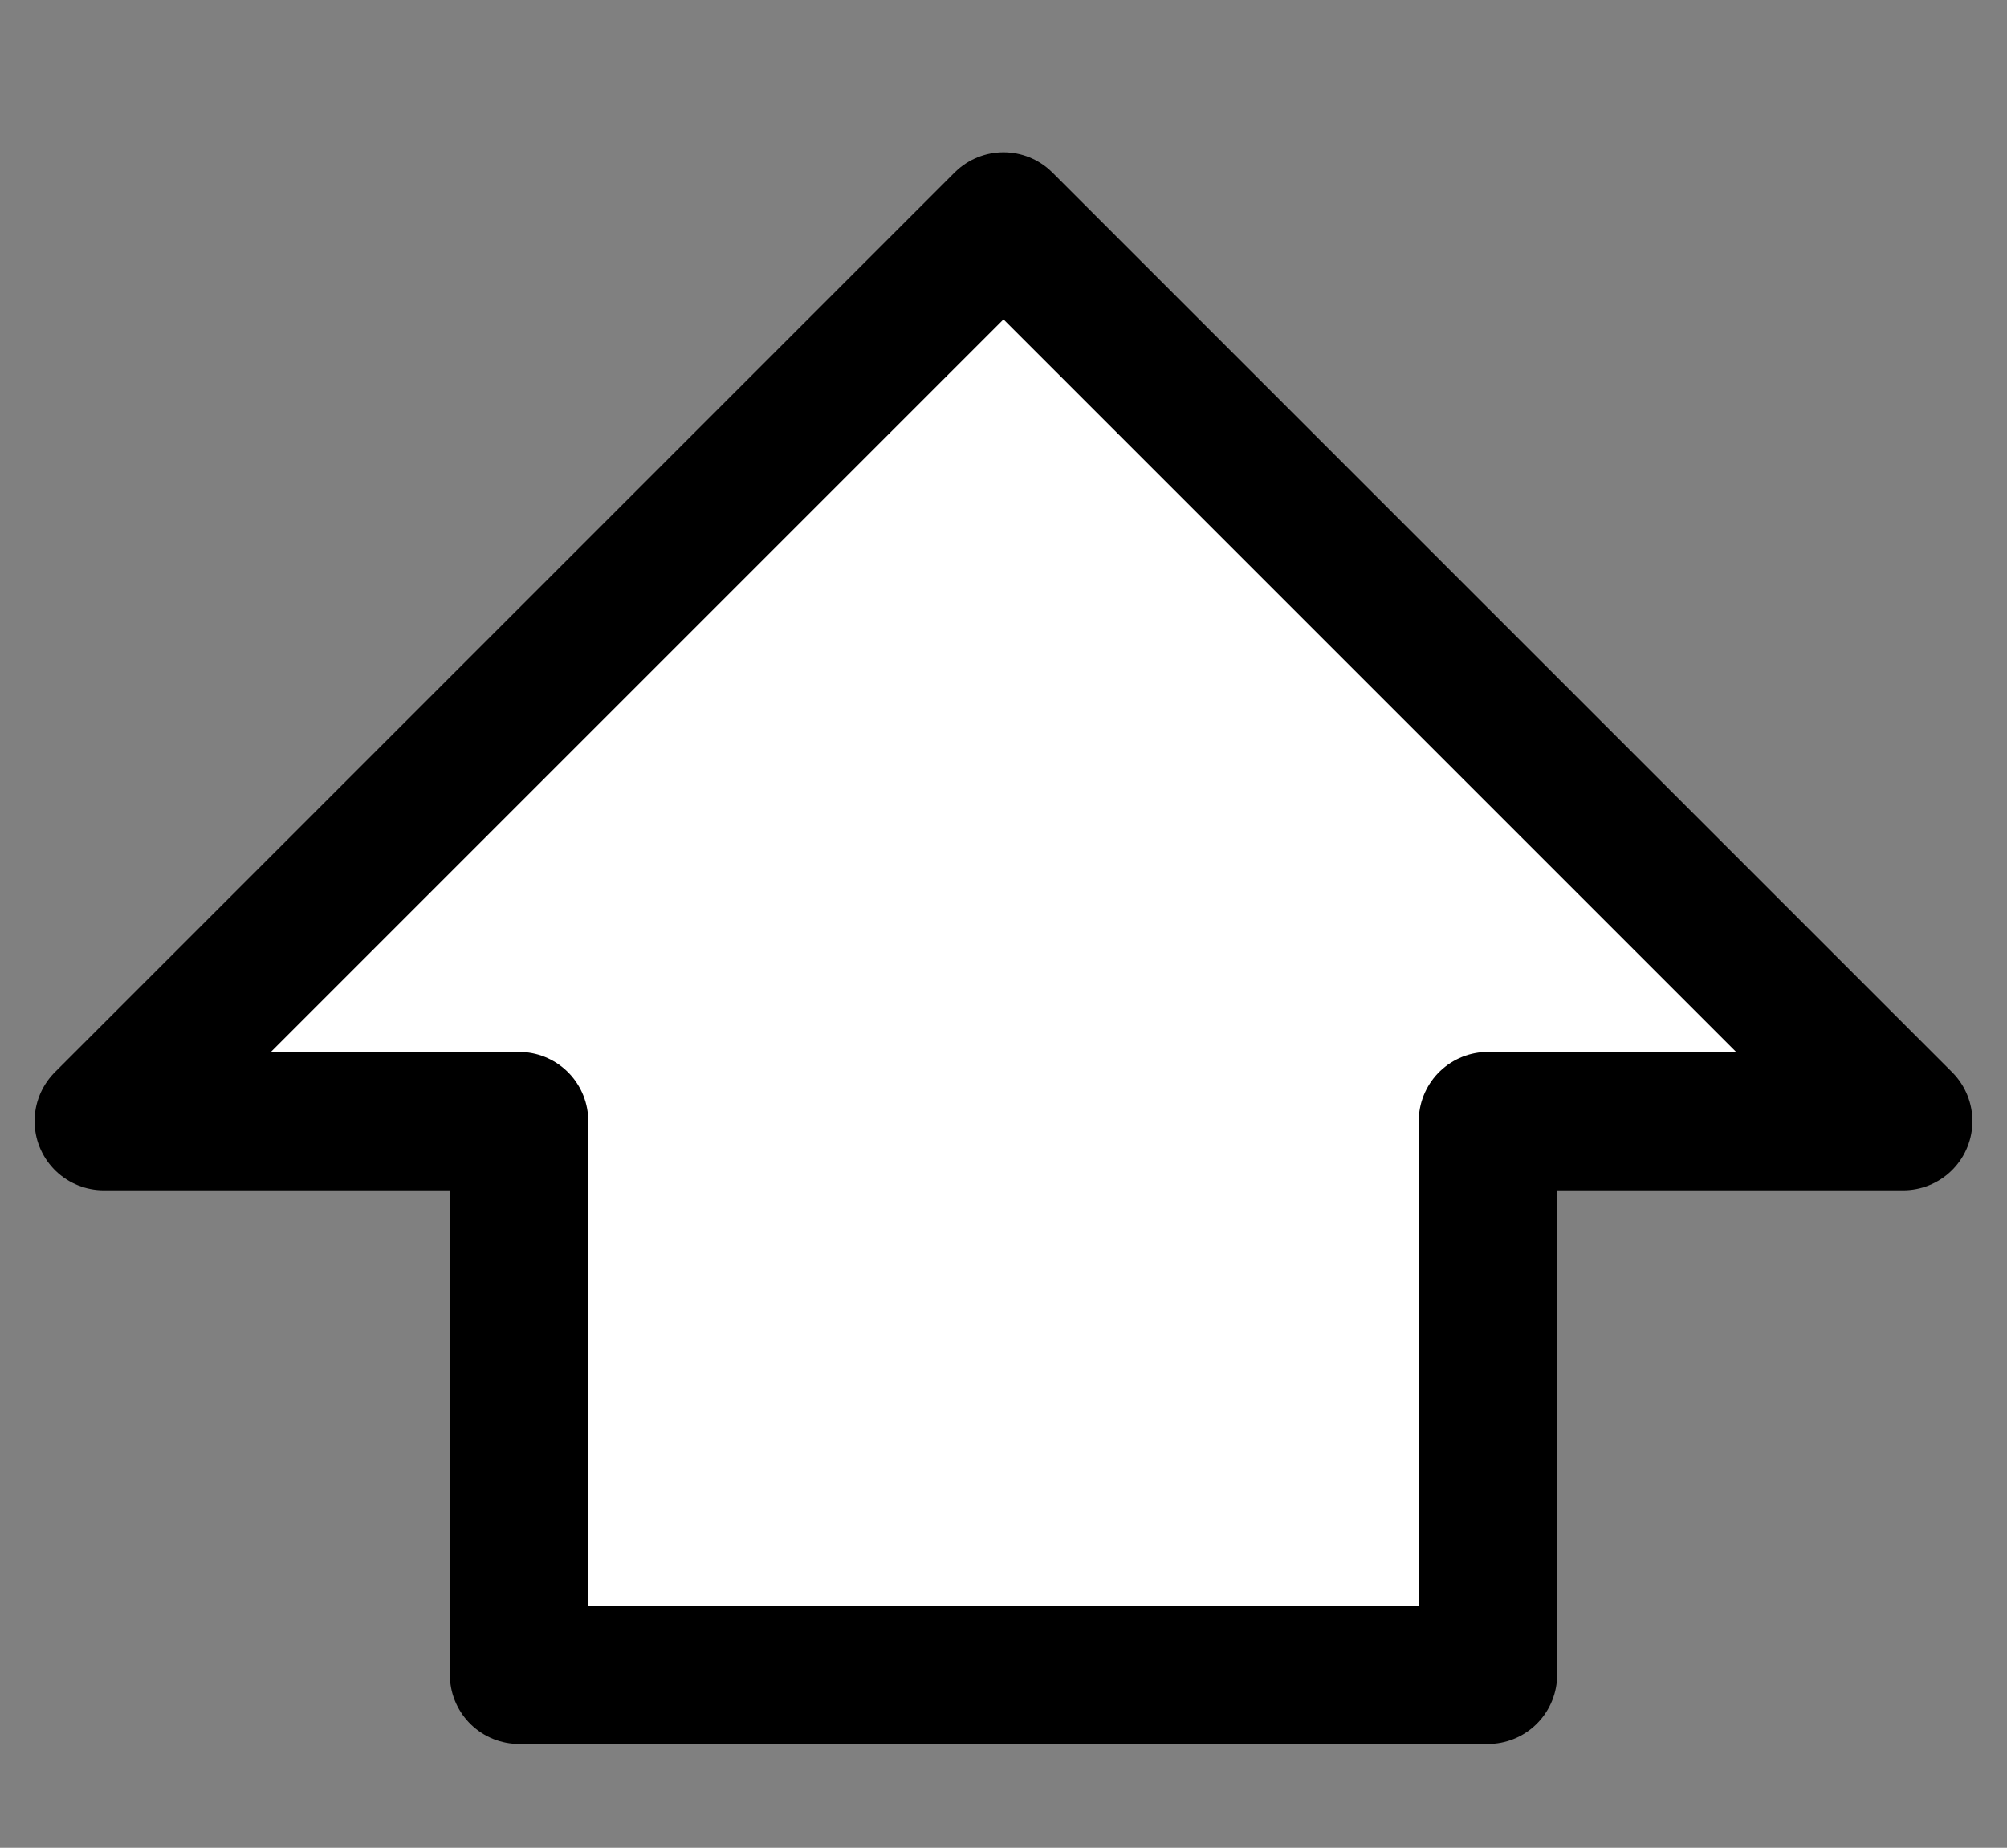 <?xml version="1.0" encoding="utf-8"?>
<!-- Generator: Adobe Illustrator 22.1.0, SVG Export Plug-In . SVG Version: 6.00 Build 0)  -->
<svg version="1.1" id="Layer_1" xmlns="http://www.w3.org/2000/svg" xmlns:xlink="http://www.w3.org/1999/xlink" x="0px" y="0px"
	 viewBox="0 0 29 26.7" style="enable-background:new 0 0 29 26.7;" xml:space="preserve">
<rect x="0" y="0" width="29" height="26.7" fill="#808080" stroke="none"/>
<style type="text/css">
	.st0{fill:#FFFFFF;stroke:#000000;stroke-width:2;stroke-linejoin:round;stroke-miterlimit:10;}
	.st1{display:none;}
	.st2{display:inline;fill:none;stroke:#ED1C24;stroke-miterlimit:10;}
</style>
<g>
	<polygon class="st0" points="7.5,24.2 7.5,16.2 1.5,16.2 14.5,3.2 27.5,16.2 21.5,16.2 21.5,24.2 	"/>
</g>
<g id="Not_Used" class="st1">
</g>
<g id="Selections" class="st1">
	<rect x="-158.5" y="-36.8" class="st2" width="336" height="210"/>
</g>
</svg>